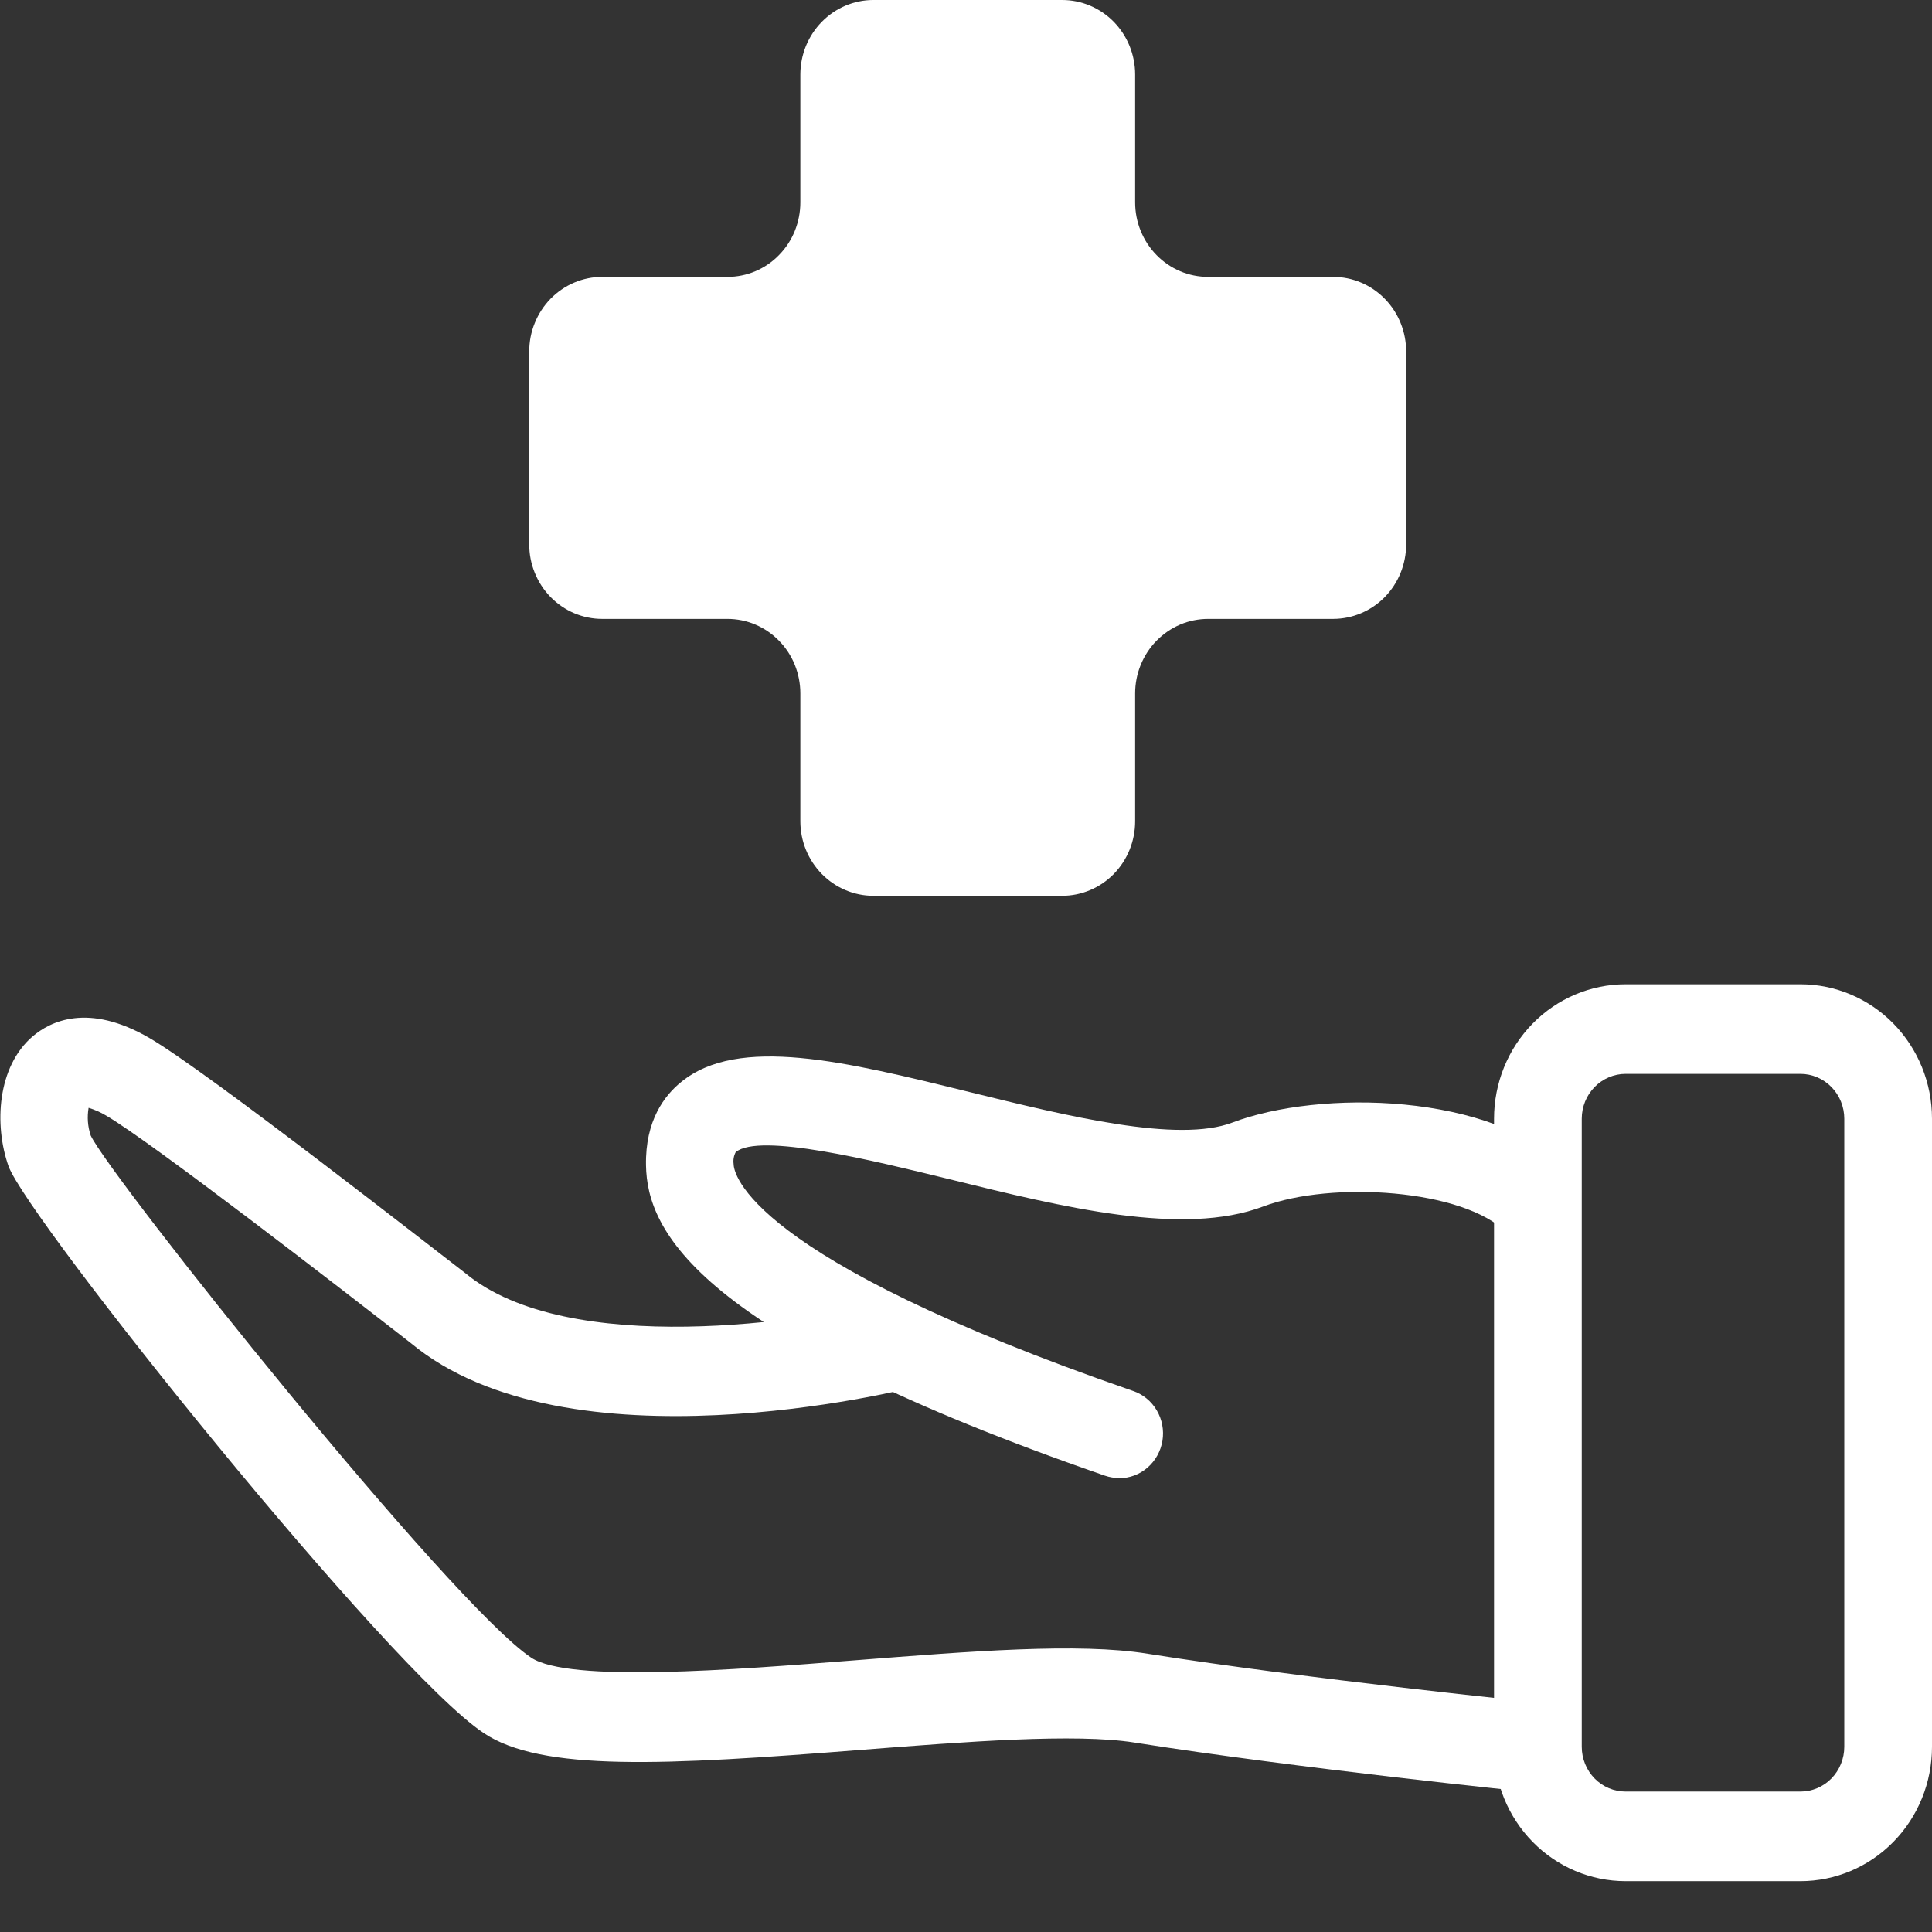<?xml version="1.0" encoding="UTF-8"?> <svg xmlns="http://www.w3.org/2000/svg" width="35" height="35" viewBox="0 0 35 35" fill="none"><rect x="0" y="0" width="35" height="35" fill="#333333" stroke="none"/> <g clip-path="url(#clip0_72_462)"> <path d="M27.783 32.471C27.74 32.471 23.483 32.032 20.552 31.568C19.476 31.398 17.502 31.552 15.594 31.701C12.044 31.981 9.81 32.099 8.762 31.395C7.049 30.259 0.499 22.083 0.154 21.126C-0.111 20.373 -0.048 19.323 0.59 18.776C0.907 18.506 1.592 18.156 2.708 18.805C3.763 19.418 7.951 22.7 8.428 23.063C10.292 24.611 14.671 23.941 16.201 23.55L16.584 25.124C16.327 25.189 10.284 26.689 7.443 24.332C6.195 23.359 2.736 20.683 1.923 20.21C1.823 20.15 1.716 20.103 1.605 20.069C1.576 20.237 1.589 20.409 1.643 20.571C2.012 21.343 8.167 29.061 9.623 30.03C10.306 30.486 13.293 30.251 15.475 30.079C17.563 29.916 19.538 29.754 20.798 29.96C23.685 30.418 27.899 30.848 27.948 30.851L27.783 32.471Z" fill="white"></path> <path d="M20.275 26.776C20.188 26.776 20.102 26.762 20.019 26.734C12.607 24.17 11.723 22.297 11.703 21.111C11.688 20.299 12.039 19.845 12.338 19.603C13.376 18.751 15.318 19.23 17.563 19.783C19.333 20.218 21.338 20.713 22.329 20.335C23.892 19.741 27.042 19.78 28.42 21.187C28.565 21.34 28.645 21.545 28.643 21.758C28.641 21.971 28.558 22.174 28.41 22.325C28.263 22.475 28.064 22.56 27.855 22.562C27.647 22.564 27.447 22.482 27.297 22.334C26.52 21.539 24.119 21.39 22.883 21.857C21.432 22.404 19.272 21.874 17.186 21.359C15.821 21.025 13.759 20.515 13.328 20.872C13.293 20.937 13.28 21.012 13.29 21.085C13.29 21.247 13.52 22.776 20.528 25.199C20.706 25.26 20.858 25.384 20.955 25.549C21.053 25.714 21.089 25.909 21.059 26.099C21.028 26.29 20.932 26.462 20.788 26.587C20.645 26.712 20.462 26.78 20.273 26.779L20.275 26.776Z" fill="white"></path> <path d="M32.616 34.079H29.45C28.817 34.079 28.211 33.823 27.764 33.366C27.317 32.91 27.066 32.291 27.066 31.645V20.266C27.066 19.62 27.317 19.001 27.764 18.544C28.211 18.088 28.817 17.831 29.45 17.831H32.616C33.248 17.831 33.855 18.088 34.302 18.544C34.749 19.001 35 19.62 35 20.266V31.645C35 32.291 34.749 32.91 34.302 33.366C33.855 33.823 33.248 34.079 32.616 34.079ZM29.45 19.454C29.239 19.454 29.037 19.54 28.888 19.692C28.739 19.844 28.655 20.051 28.655 20.266V31.645C28.655 31.86 28.739 32.066 28.888 32.219C29.037 32.371 29.239 32.456 29.45 32.456H32.616C32.827 32.456 33.029 32.371 33.178 32.219C33.327 32.066 33.411 31.86 33.411 31.645V20.266C33.411 20.051 33.327 19.844 33.178 19.692C33.029 19.54 32.827 19.454 32.616 19.454H29.45Z" fill="white"></path> <path d="M24.152 5.016H21.888C21.714 5.016 21.542 4.982 21.381 4.914C21.221 4.846 21.075 4.747 20.952 4.621C20.829 4.496 20.732 4.347 20.665 4.183C20.598 4.019 20.564 3.843 20.564 3.666V1.35C20.564 0.992 20.425 0.649 20.177 0.395C19.929 0.142 19.593 0 19.242 0H15.821C15.471 0 15.135 0.143 14.887 0.396C14.639 0.649 14.499 0.992 14.499 1.35V3.666C14.499 3.843 14.465 4.019 14.399 4.183C14.333 4.347 14.235 4.496 14.112 4.621C13.99 4.747 13.844 4.846 13.683 4.914C13.523 4.982 13.351 5.016 13.177 5.016H10.91C10.736 5.016 10.564 5.051 10.403 5.119C10.243 5.187 10.097 5.287 9.974 5.412C9.852 5.538 9.754 5.687 9.688 5.851C9.621 6.015 9.587 6.19 9.588 6.368V9.86C9.587 10.038 9.621 10.213 9.688 10.377C9.754 10.541 9.852 10.69 9.974 10.816C10.097 10.941 10.243 11.041 10.403 11.109C10.564 11.177 10.736 11.212 10.91 11.212H13.177C13.351 11.212 13.523 11.246 13.683 11.314C13.844 11.382 13.99 11.482 14.112 11.607C14.235 11.732 14.333 11.881 14.399 12.045C14.465 12.209 14.499 12.385 14.499 12.562V14.878C14.499 15.236 14.639 15.579 14.887 15.832C15.135 16.085 15.471 16.228 15.821 16.228H19.242C19.593 16.228 19.929 16.086 20.177 15.833C20.425 15.579 20.564 15.236 20.564 14.878V12.562C20.564 12.385 20.598 12.209 20.665 12.045C20.732 11.881 20.829 11.732 20.952 11.607C21.075 11.482 21.221 11.382 21.381 11.314C21.542 11.246 21.714 11.212 21.888 11.212H24.152C24.503 11.211 24.839 11.069 25.087 10.816C25.335 10.562 25.474 10.218 25.474 9.86V6.368C25.474 6.01 25.335 5.666 25.087 5.413C24.839 5.159 24.503 5.017 24.152 5.016Z" fill="white"></path> </g> <defs> <clipPath id="clip0_72_462"> <rect width="35" height="34.079" fill="white"></rect> </clipPath> </defs> </svg> 
